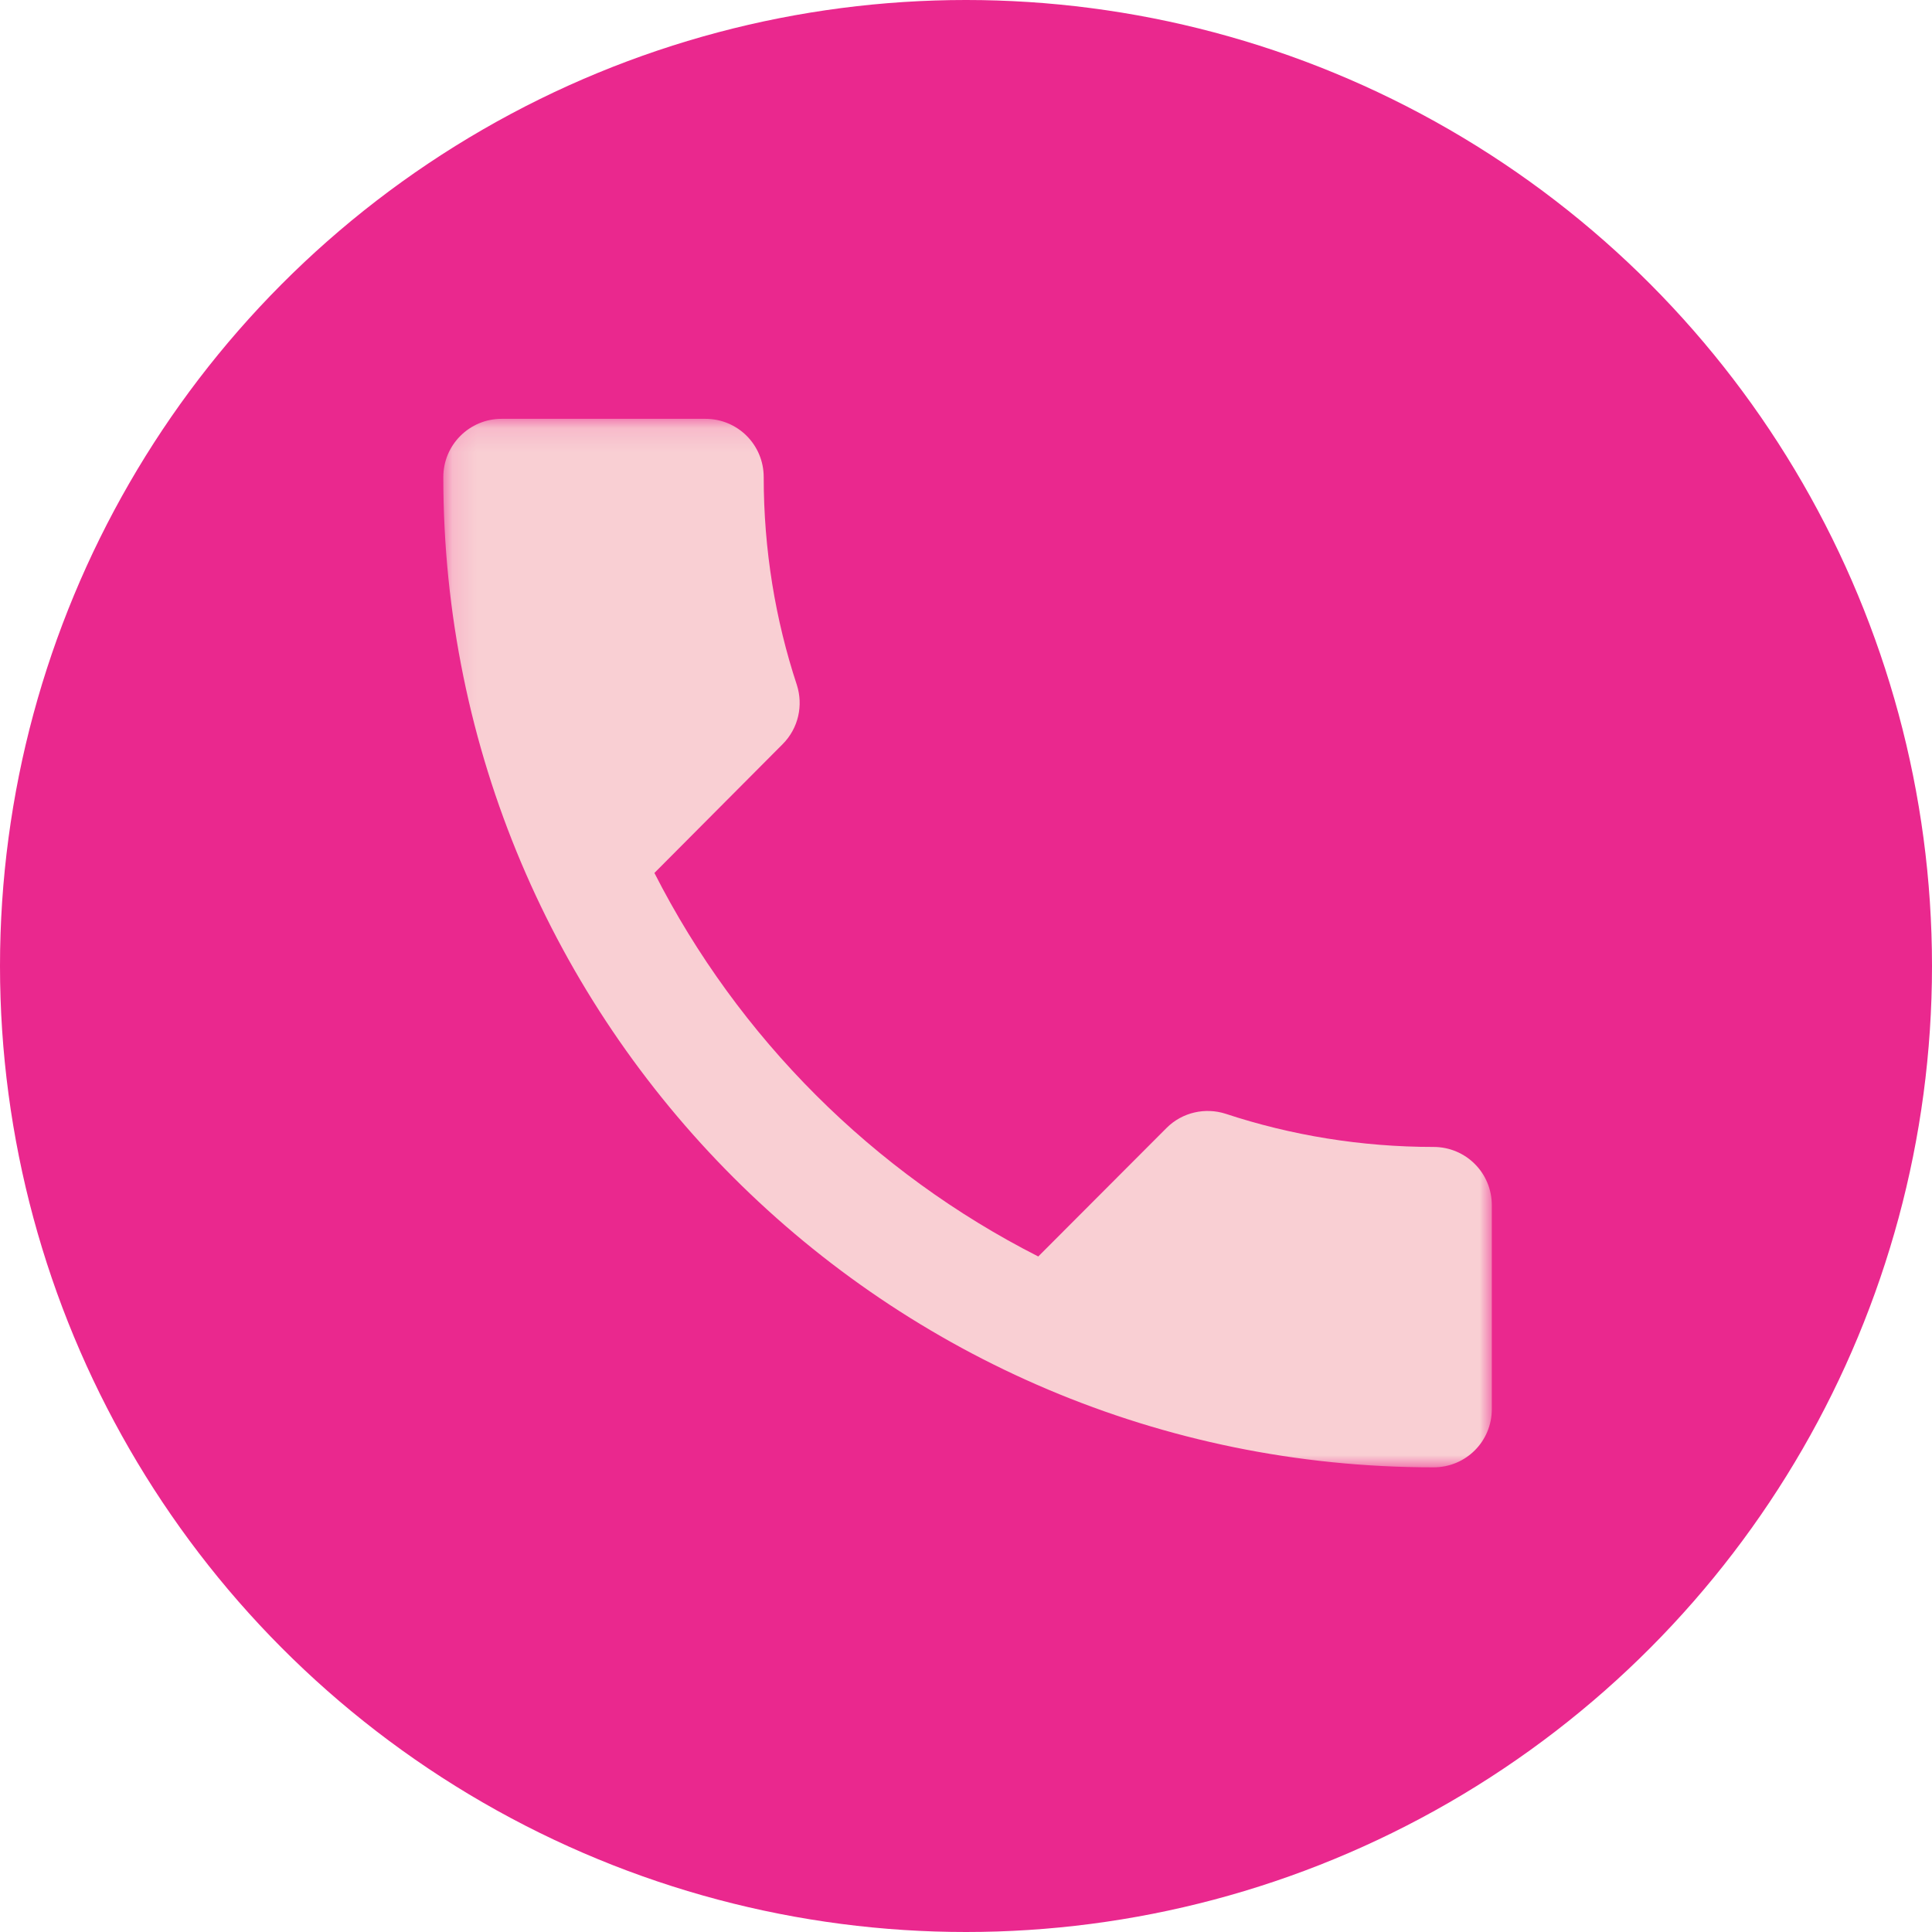 <svg width="79" height="79" viewBox="0 0 79 79" fill="none" xmlns="http://www.w3.org/2000/svg">
<circle cx="39.5" cy="39.5" r="39.5" fill="#EA288E"/>
<mask id="mask0_522_10" style="mask-type:luminance" maskUnits="userSpaceOnUse" x="18" y="17" width="44" height="43">
<path d="M18.127 17.126H61.001V60H18.127V17.126Z" fill="white"/>
</mask>
<g mask="url(#mask0_522_10)">
<path d="M26.759 35.695C30.189 42.434 35.703 47.947 42.455 51.378L47.696 46.127C48.35 45.47 49.293 45.279 50.115 45.542C52.783 46.423 55.651 46.899 58.618 46.899C59.939 46.899 61.001 47.961 61.001 49.282V57.618C61.001 58.942 59.939 60 58.618 60C36.252 60 18.127 41.875 18.127 19.509C18.127 18.188 19.198 17.126 20.509 17.126H28.845C30.166 17.126 31.228 18.188 31.228 19.509C31.228 22.476 31.704 25.344 32.585 28.012C32.847 28.834 32.657 29.774 32 30.431L26.759 35.695Z" fill="#F9CFD3"/>
</g>
</svg>
